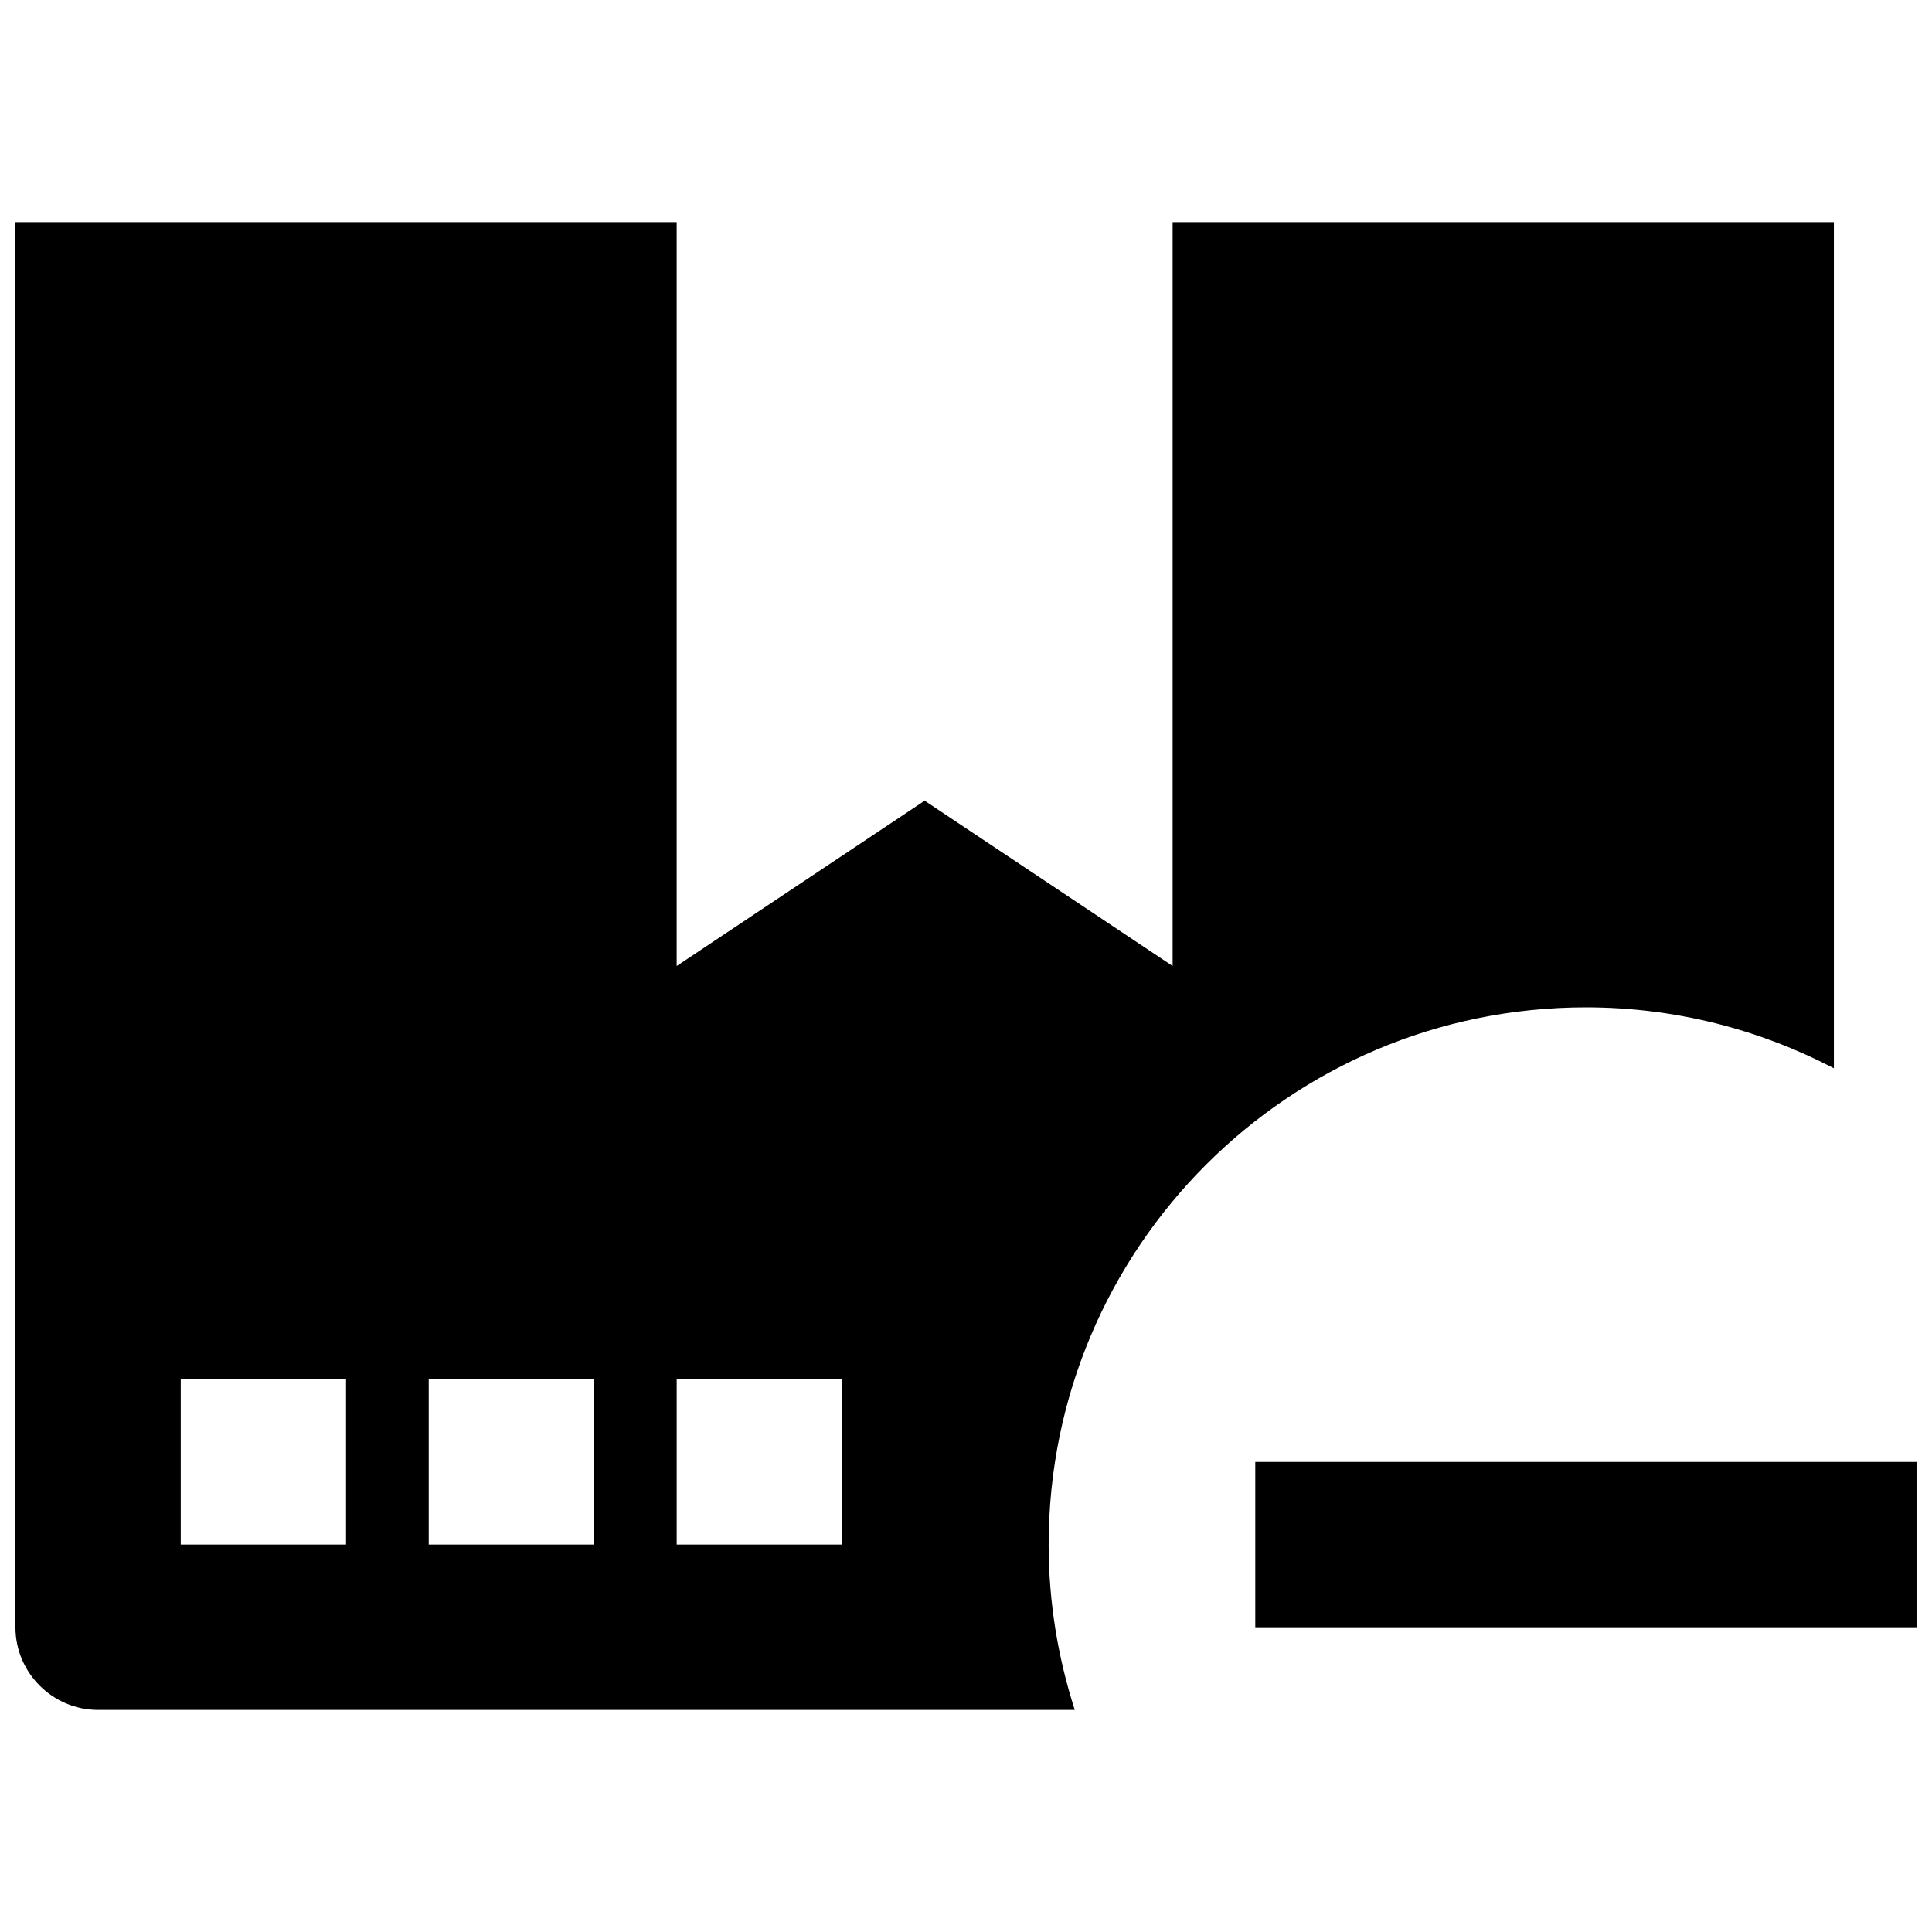 <?xml version="1.0" encoding="UTF-8"?>
<!-- Uploaded to: SVG Repo, www.svgrepo.com, Generator: SVG Repo Mixer Tools -->
<svg width="800px" height="800px" version="1.1" viewBox="144 144 512 512" xmlns="http://www.w3.org/2000/svg">
 <defs>
  <clipPath id="b">
   <path d="m476 531h175.9v45h-175.9z"/>
  </clipPath>
  <clipPath id="a">
   <path d="m148.09 202h482.91v396h-482.91z"/>
  </clipPath>
 </defs>
 <g>
  <g clip-path="url(#b)">
   <path d="m476.66 531.43h175.24v43.809h-175.24z"/>
  </g>
  <g clip-path="url(#a)">
   <path d="m148.09 575.24c0 12.047 9.855 21.906 21.906 21.906h258.83c-4.445-13.801-6.922-28.52-6.922-43.809 0-78.637 63.742-142.38 142.38-142.38 23.746 0 46.043 5.891 65.715 16.145l-0.004-224.24h-175.24v197.14l-65.715-43.809-65.715 43.809v-197.14h-175.24zm175.24-65.715h43.809v43.809h-43.809zm-65.715 0h43.809v43.809h-43.809zm-65.715 0h43.809v43.809h-43.809z"/>
  </g>
 </g>
</svg>